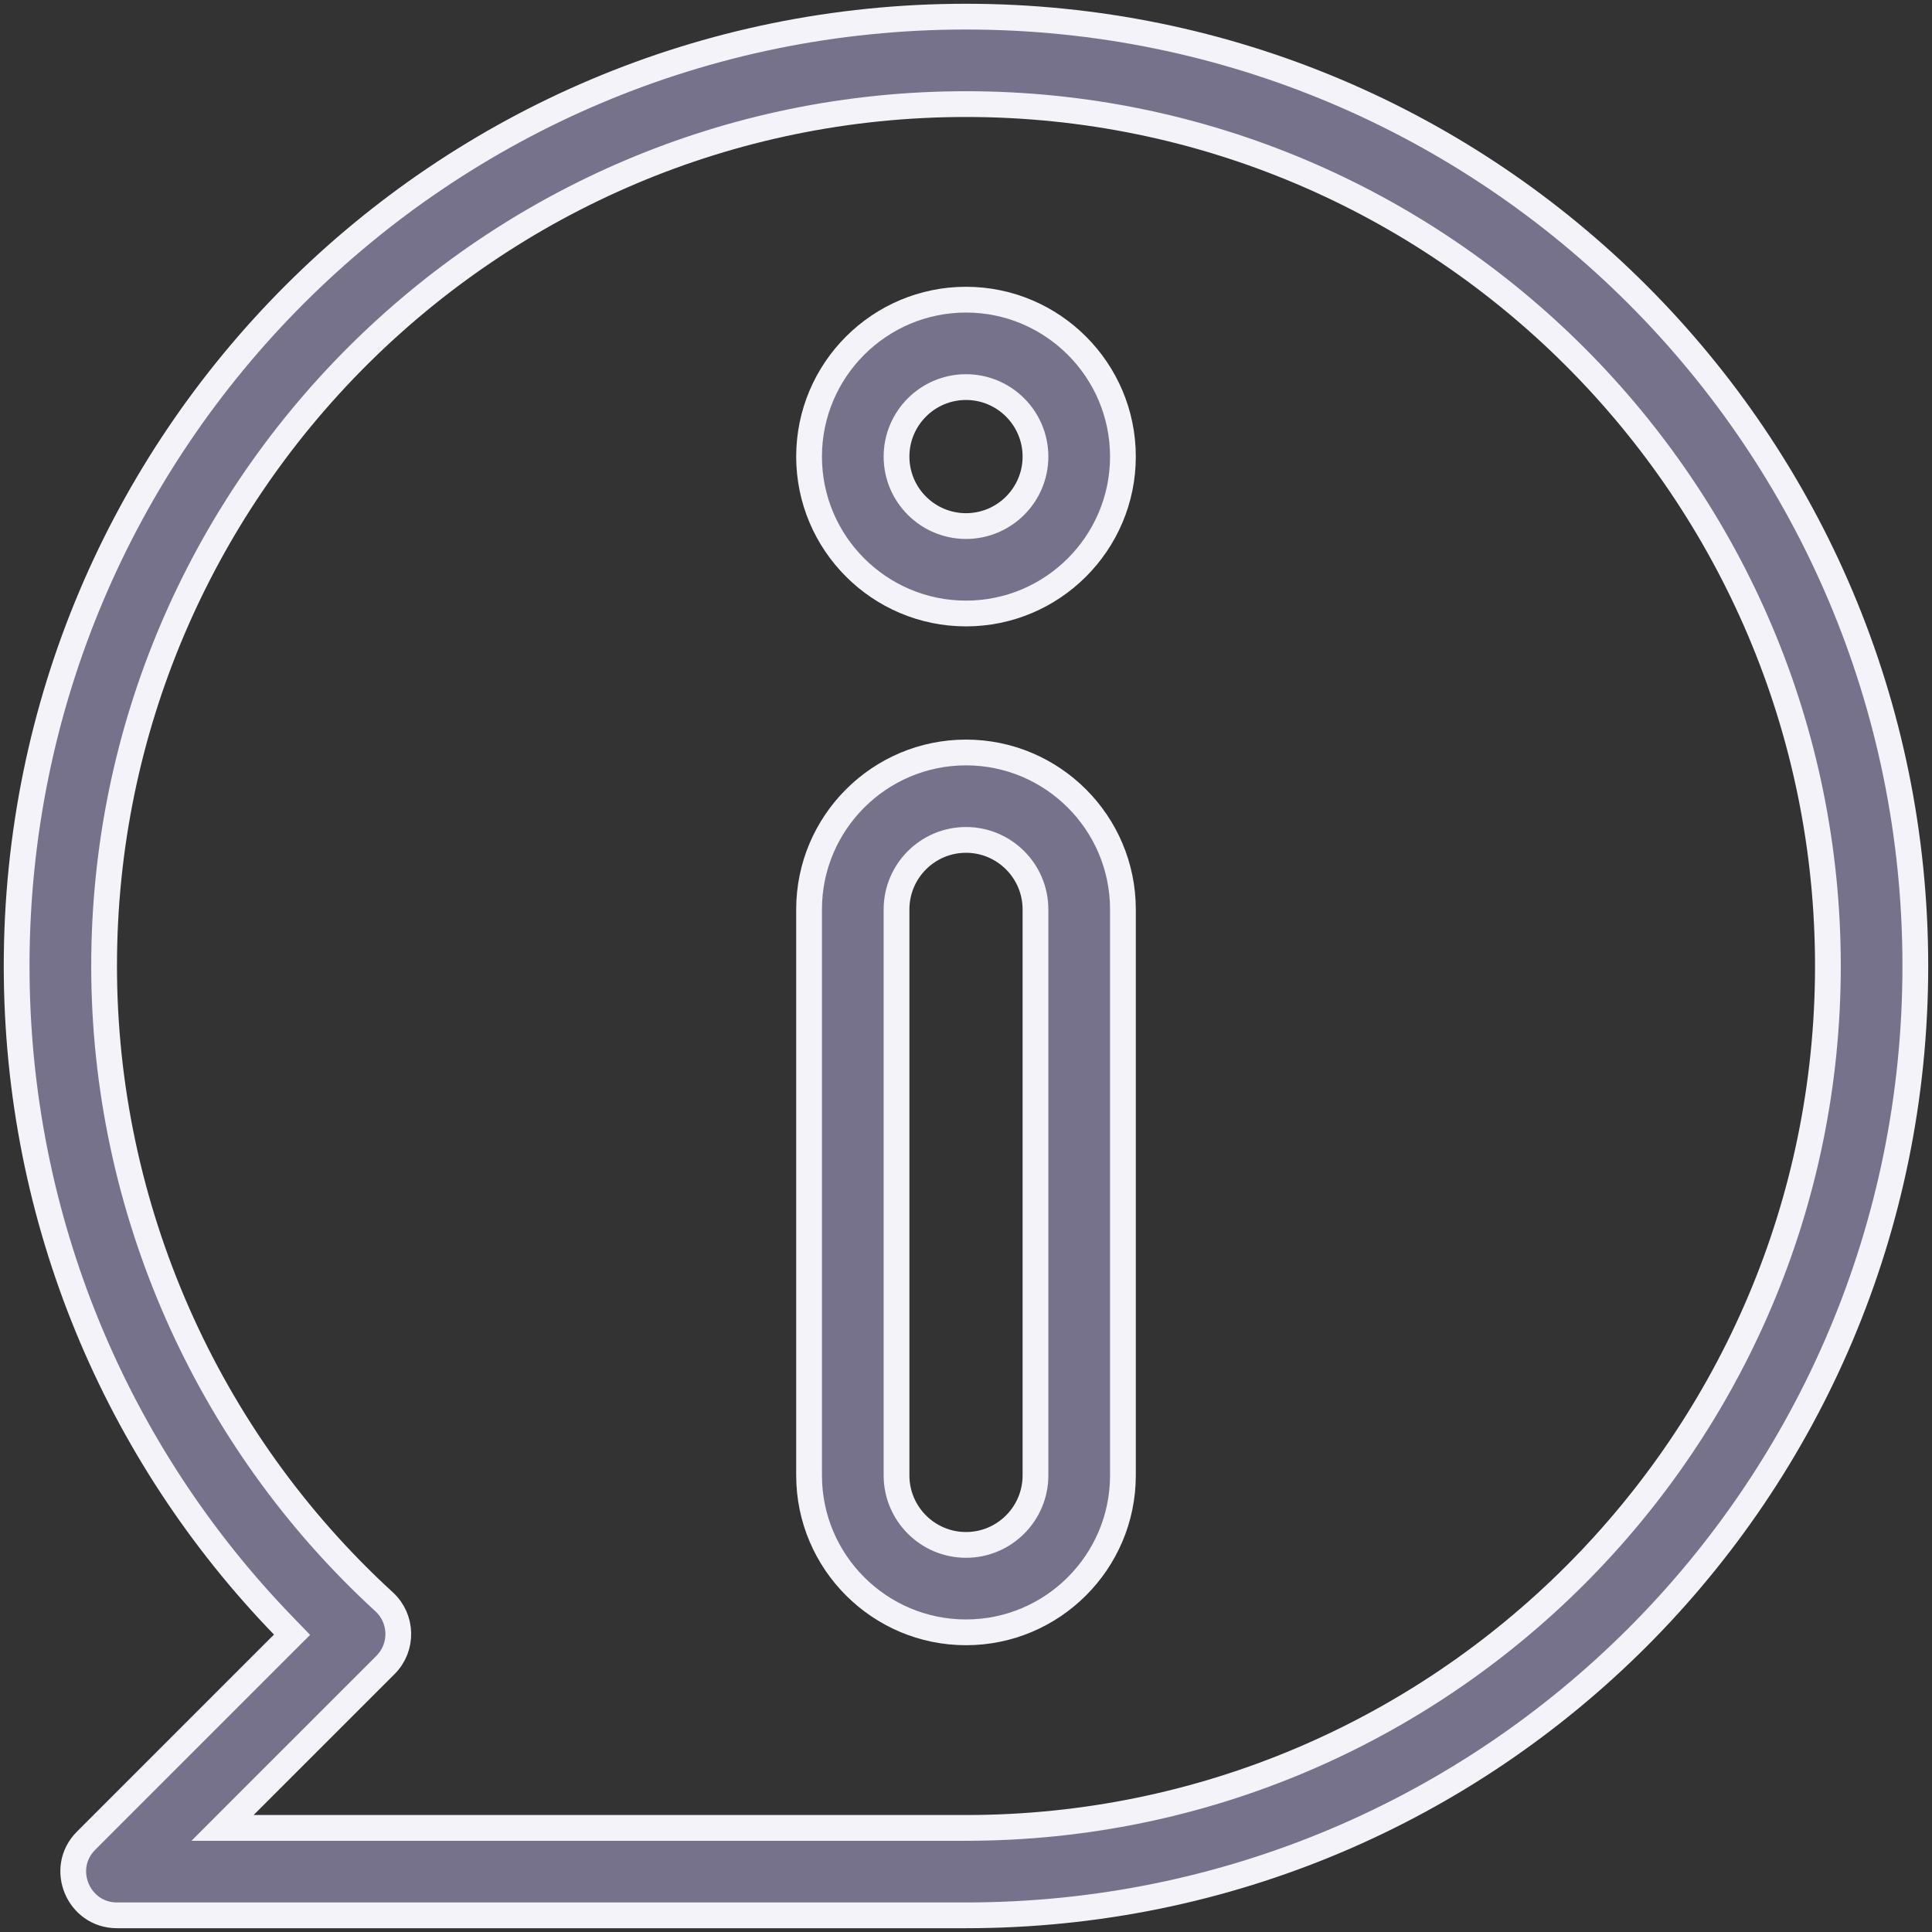 <?xml version="1.0" encoding="utf-8"?>
<svg xmlns="http://www.w3.org/2000/svg" fill="none" height="75" viewBox="0 0 75 75" width="75">
<rect x="0" y="0" width="75" height="75" fill="#333333" stroke="none"/>
<g clip-path="url(#clip0_976_1193)">
<path d="M31.408 35.303C31.408 31.944 34.141 29.211 37.5 29.211C40.859 29.211 43.592 31.944 43.592 35.303V57.275C43.592 60.634 40.859 63.367 37.5 63.367C34.141 63.367 31.408 60.634 31.408 57.275V35.303ZM37.5 59.973C38.988 59.973 40.197 58.763 40.197 57.275V35.303C40.197 33.815 38.988 32.605 37.5 32.605C36.012 32.605 34.803 33.815 34.803 35.303V57.275C34.803 58.763 36.012 59.973 37.5 59.973Z" fill="#77728B" stroke="#F4F3F9"/>
<path d="M31.408 17.725C31.408 14.366 34.141 11.633 37.5 11.633C40.859 11.633 43.592 14.366 43.592 17.725C43.592 21.083 40.859 23.816 37.5 23.816C34.141 23.816 31.408 21.083 31.408 17.725ZM34.803 17.725C34.803 19.212 36.012 20.422 37.5 20.422C38.988 20.422 40.197 19.212 40.197 17.725C40.197 16.237 38.988 15.027 37.5 15.027C36.012 15.027 34.803 16.237 34.803 17.725Z" fill="#77728B" stroke="#F4F3F9"/>
<path d="M10.989 63.807L11.337 63.46L10.995 63.106C4.553 56.452 0.646 47.393 0.646 37.5C0.646 17.132 17.129 0.646 37.5 0.646C57.868 0.646 74.353 17.129 74.353 37.5C74.353 57.868 57.871 74.353 37.5 74.353H4.541C3.034 74.353 2.274 72.523 3.341 71.456L10.989 63.807ZM9.492 70.105L8.639 70.959H9.846H37.5C55.95 70.959 70.959 55.95 70.959 37.5C70.959 19.05 55.95 4.041 37.5 4.041C19.05 4.041 4.041 19.05 4.041 37.5C4.041 46.86 8.003 55.855 14.911 62.181C15.623 62.834 15.648 63.95 14.965 64.633L9.492 70.105Z" fill="#77728B" stroke="#F4F3F9"/>
</g>
<defs>
<clipPath id="clip0_976_1193">
<rect fill="white" height="75" width="75"/>
</clipPath>
</defs>
</svg>